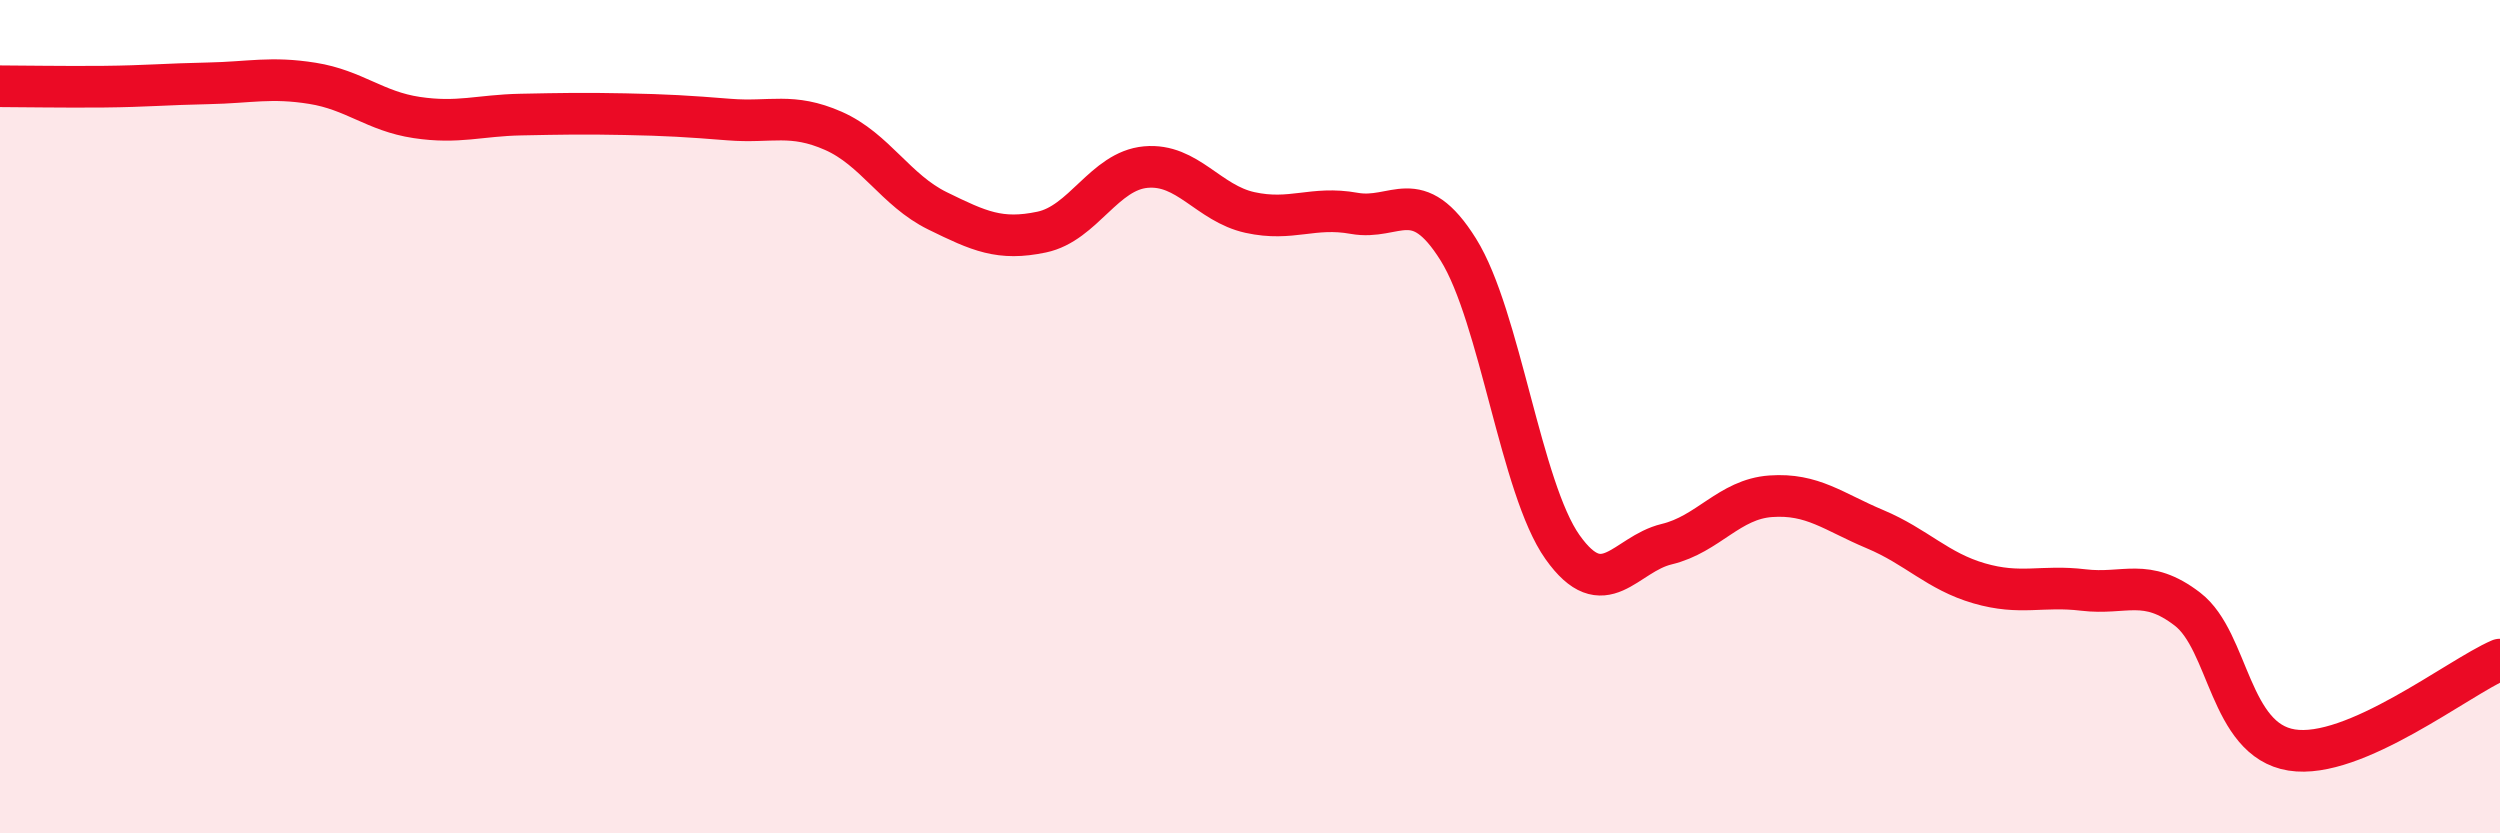 
    <svg width="60" height="20" viewBox="0 0 60 20" xmlns="http://www.w3.org/2000/svg">
      <path
        d="M 0,2.07 C 0.5,2.07 1.5,2.09 2.5,2.08 C 3.5,2.07 4,2.02 5,2 C 6,1.98 6.5,1.84 7.5,2 C 8.5,2.16 9,2.67 10,2.82 C 11,2.97 11.5,2.77 12.5,2.75 C 13.5,2.73 14,2.72 15,2.74 C 16,2.76 16.5,2.79 17.5,2.87 C 18.5,2.95 19,2.7 20,3.14 C 21,3.58 21.5,4.57 22.5,5.06 C 23.5,5.55 24,5.78 25,5.57 C 26,5.36 26.5,4.1 27.5,4.01 C 28.5,3.92 29,4.88 30,5.1 C 31,5.32 31.5,4.94 32.5,5.12 C 33.5,5.3 34,4.39 35,5.99 C 36,7.59 36.5,11.72 37.5,13.13 C 38.5,14.54 39,13.3 40,13.06 C 41,12.82 41.5,11.98 42.5,11.91 C 43.5,11.84 44,12.28 45,12.7 C 46,13.12 46.5,13.71 47.5,14 C 48.5,14.29 49,14.04 50,14.16 C 51,14.28 51.5,13.85 52.5,14.62 C 53.5,15.39 53.5,17.76 55,18 C 56.5,18.24 59,16.26 60,15.83L60 20L0 20Z"
        fill="#EB0A25"
        opacity="0.1"
        stroke-linecap="round"
        stroke-linejoin="round"
      />
      <path
        d="M 0,2.07 C 0.5,2.07 1.5,2.09 2.5,2.08 C 3.5,2.07 4,2.02 5,2 C 6,1.98 6.5,1.84 7.5,2 C 8.5,2.16 9,2.67 10,2.82 C 11,2.97 11.5,2.77 12.5,2.75 C 13.5,2.73 14,2.72 15,2.74 C 16,2.76 16.5,2.79 17.5,2.87 C 18.5,2.95 19,2.7 20,3.14 C 21,3.58 21.5,4.57 22.5,5.06 C 23.5,5.55 24,5.78 25,5.57 C 26,5.36 26.5,4.1 27.5,4.01 C 28.5,3.92 29,4.88 30,5.1 C 31,5.32 31.5,4.94 32.5,5.12 C 33.5,5.3 34,4.39 35,5.99 C 36,7.59 36.5,11.72 37.5,13.13 C 38.5,14.54 39,13.3 40,13.06 C 41,12.82 41.5,11.98 42.5,11.91 C 43.5,11.84 44,12.28 45,12.7 C 46,13.12 46.5,13.71 47.5,14 C 48.5,14.29 49,14.04 50,14.16 C 51,14.28 51.5,13.85 52.5,14.62 C 53.5,15.39 53.5,17.76 55,18 C 56.5,18.24 59,16.26 60,15.83"
        stroke="#EB0A25"
        stroke-width="1"
        fill="none"
        stroke-linecap="round"
        stroke-linejoin="round"
      />
    </svg>
  